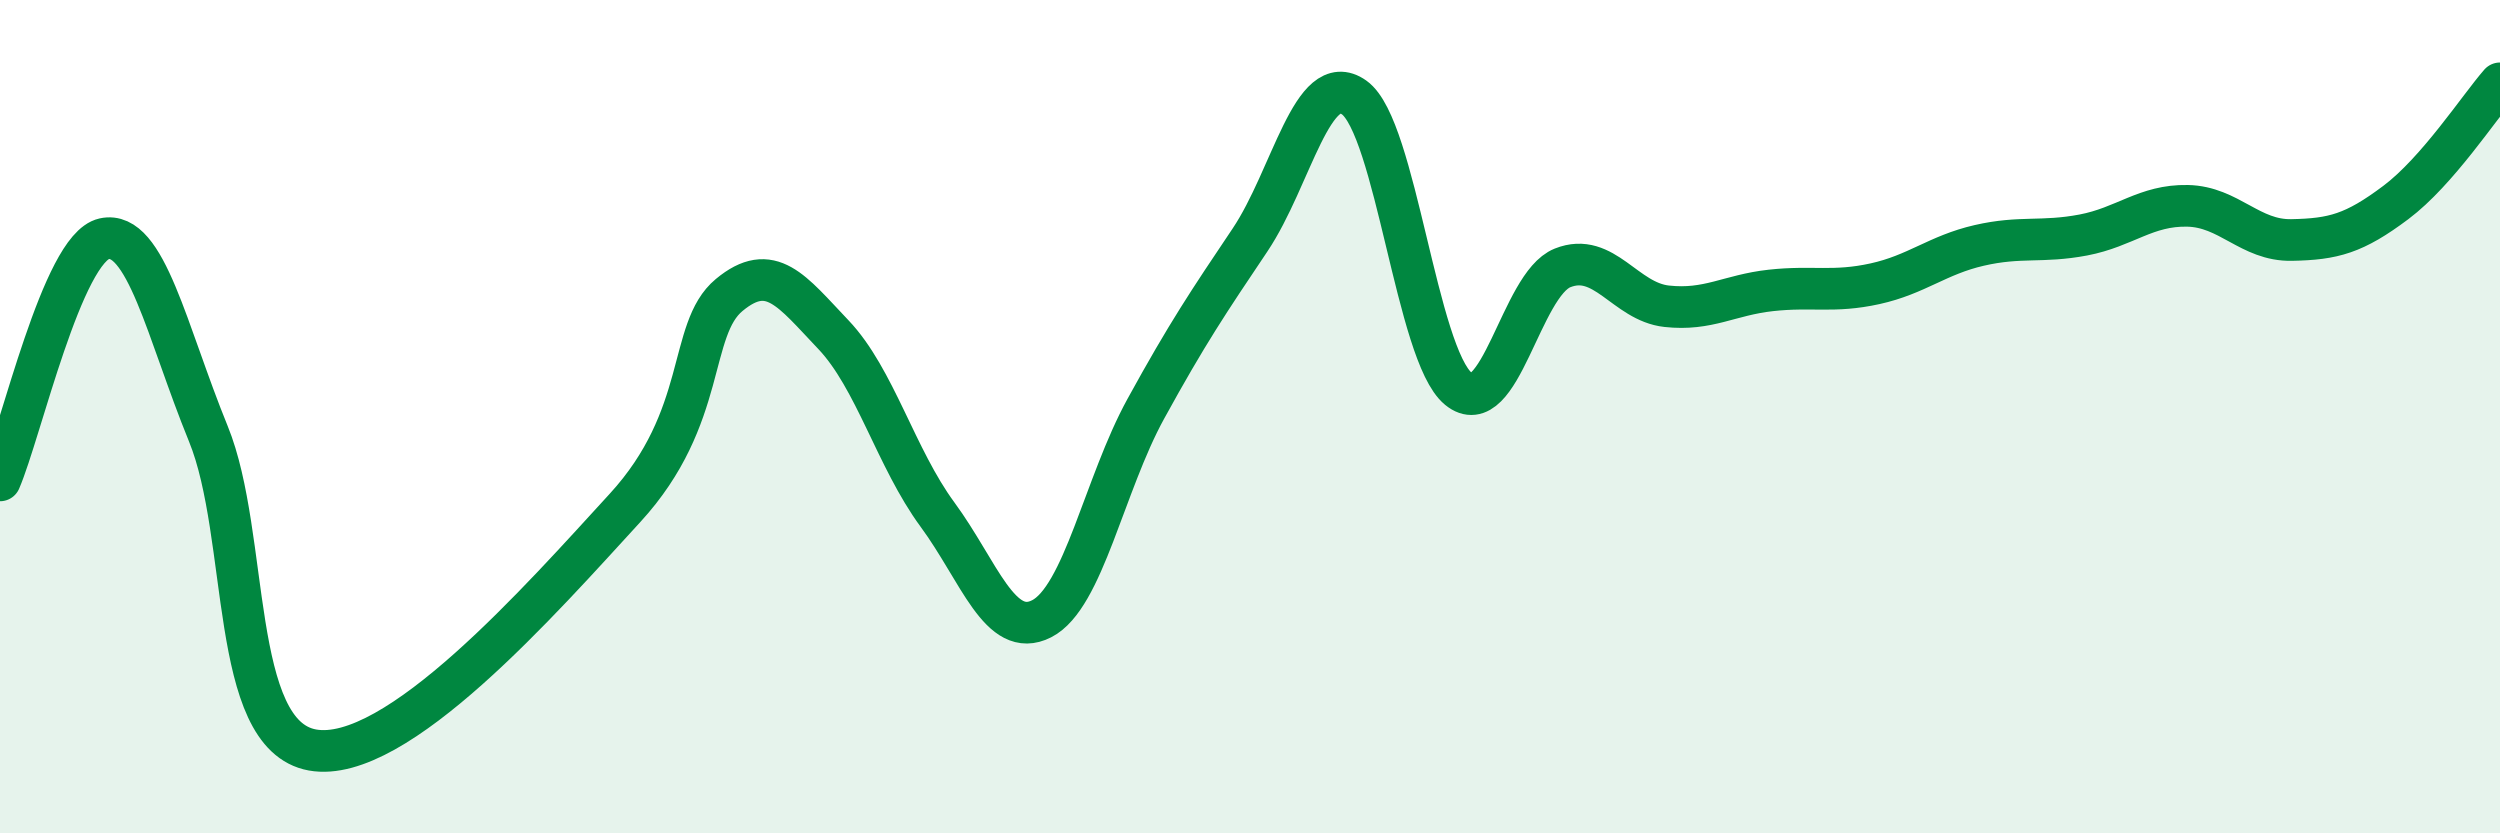
    <svg width="60" height="20" viewBox="0 0 60 20" xmlns="http://www.w3.org/2000/svg">
      <path
        d="M 0,11.53 C 0.5,10.37 1.5,5.95 2.5,5.73 C 3.5,5.51 4,7.96 5,10.41 C 6,12.86 5.5,17.64 7.5,18 C 9.5,18.36 13,14.37 15,12.19 C 17,10.01 16.5,7.91 17.5,7.08 C 18.5,6.25 19,6.98 20,8.03 C 21,9.08 21.5,10.99 22.5,12.35 C 23.5,13.71 24,15.36 25,14.85 C 26,14.34 26.5,11.63 27.5,9.81 C 28.5,7.99 29,7.25 30,5.76 C 31,4.27 31.5,1.63 32.5,2.34 C 33.5,3.05 34,8.51 35,9.33 C 36,10.15 36.5,6.83 37.5,6.43 C 38.5,6.03 39,7.24 40,7.35 C 41,7.46 41.5,7.08 42.5,6.97 C 43.5,6.86 44,7.03 45,6.81 C 46,6.59 46.5,6.12 47.5,5.89 C 48.5,5.66 49,5.83 50,5.64 C 51,5.45 51.5,4.92 52.5,4.94 C 53.5,4.96 54,5.78 55,5.76 C 56,5.74 56.5,5.61 57.5,4.86 C 58.5,4.11 59.5,2.57 60,2L60 20L0 20Z"
        fill="#008740"
        opacity="0.1"
        stroke-linecap="round"
        stroke-linejoin="round"
      />
      <path
        d="M 0,11.53 C 0.5,10.37 1.5,5.95 2.5,5.73 C 3.5,5.51 4,7.96 5,10.41 C 6,12.86 5.5,17.64 7.5,18 C 9.5,18.36 13,14.37 15,12.19 C 17,10.01 16.5,7.91 17.5,7.08 C 18.5,6.25 19,6.98 20,8.03 C 21,9.08 21.5,10.99 22.5,12.35 C 23.5,13.71 24,15.36 25,14.85 C 26,14.34 26.5,11.63 27.5,9.81 C 28.5,7.99 29,7.25 30,5.76 C 31,4.27 31.5,1.63 32.5,2.34 C 33.5,3.05 34,8.51 35,9.33 C 36,10.15 36.5,6.83 37.5,6.43 C 38.5,6.03 39,7.24 40,7.35 C 41,7.46 41.5,7.08 42.5,6.97 C 43.5,6.86 44,7.03 45,6.81 C 46,6.59 46.5,6.12 47.5,5.89 C 48.5,5.66 49,5.83 50,5.64 C 51,5.45 51.5,4.92 52.5,4.94 C 53.5,4.96 54,5.78 55,5.76 C 56,5.74 56.5,5.61 57.5,4.86 C 58.5,4.11 59.5,2.57 60,2"
        stroke="#008740"
        stroke-width="1"
        fill="none"
        stroke-linecap="round"
        stroke-linejoin="round"
      />
    </svg>
  
